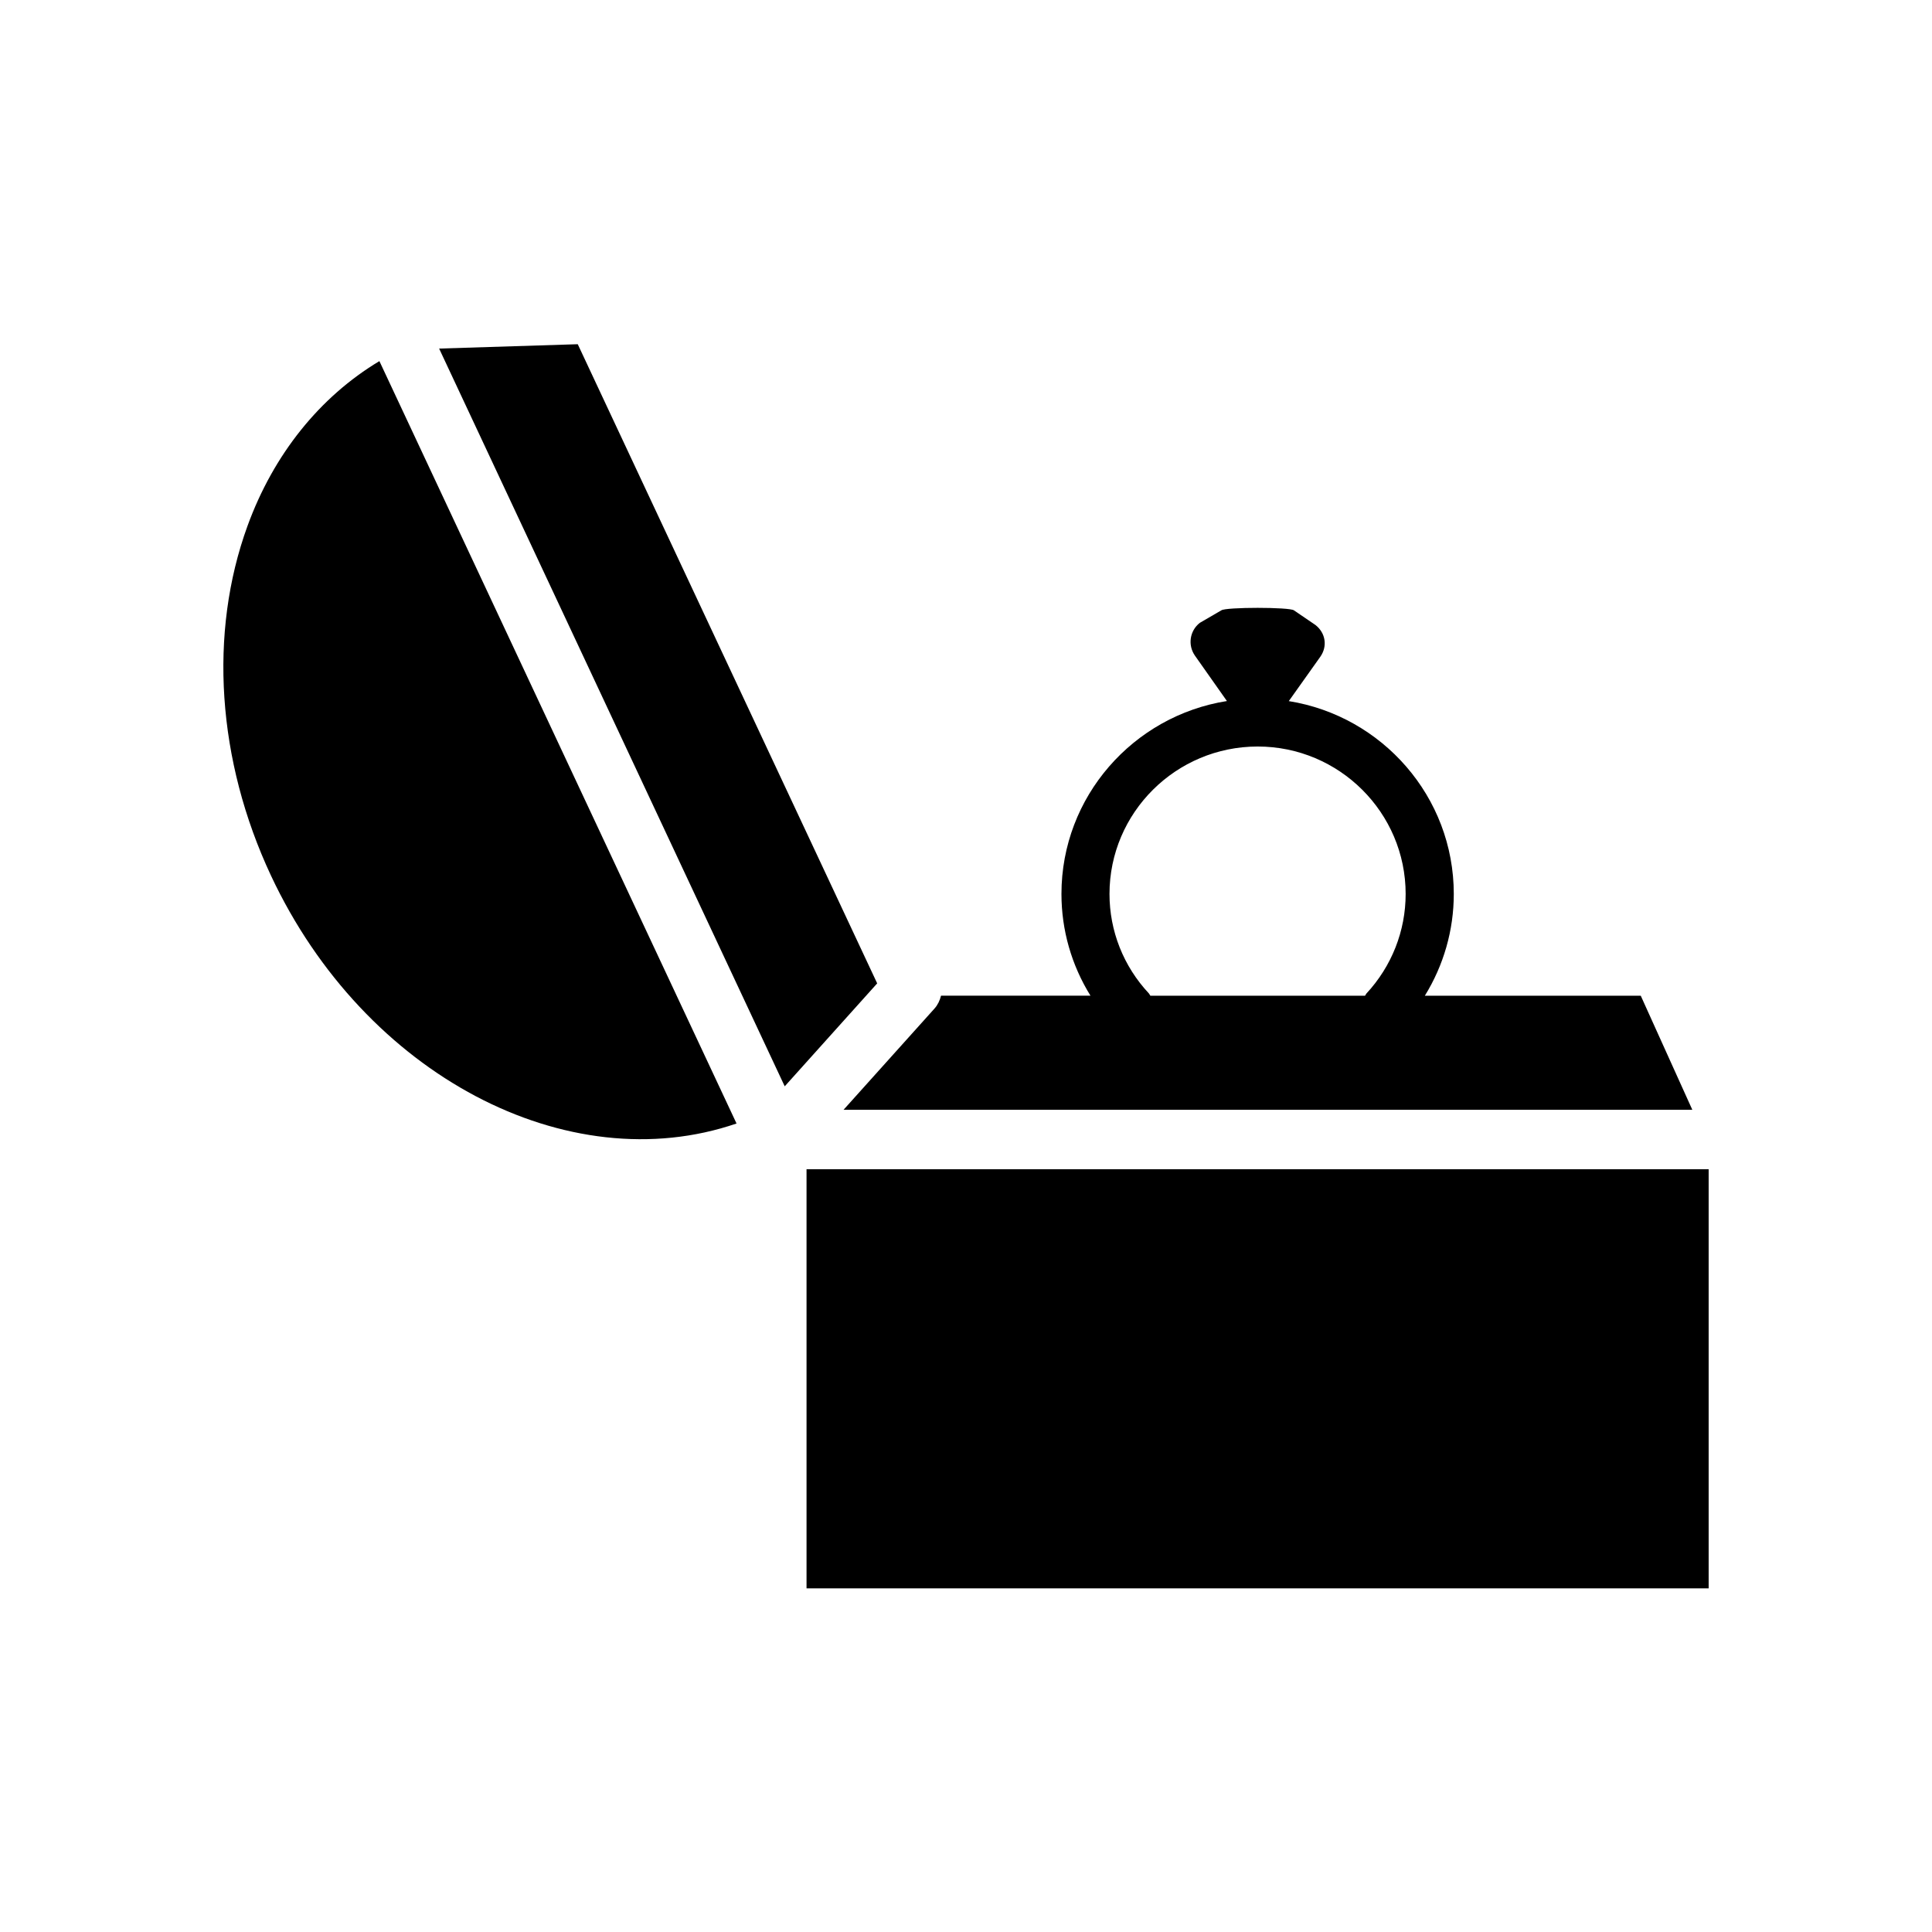 <?xml version="1.0" encoding="UTF-8"?>
<!-- Uploaded to: SVG Repo, www.svgrepo.com, Generator: SVG Repo Mixer Tools -->
<svg fill="#000000" width="800px" height="800px" version="1.1" viewBox="144 144 512 512" xmlns="http://www.w3.org/2000/svg">
 <g>
  <path d="m592.48 438.1-13.664-30.227h-57.215c4.977-8.062 7.668-17.352 7.668-26.961 0-25.773-18.98-47.152-43.723-51.113l8.352-11.754c1.961-2.785 1.395-6.32-1.289-8.414l-5.699-3.883c-1.117-0.883-18.129-0.883-19.246 0l-5.699 3.312c-2.684 2.094-3.242 5.91-1.289 8.699l8.469 12.02c-24.805 3.93-43.848 25.324-43.848 51.129 0 9.629 2.699 18.91 7.691 26.961h-39.605c-0.309 1.219-0.836 2.394-1.707 3.379l-24.121 26.852zm-144-30.816c-6.738-7.195-10.453-16.555-10.453-26.371 0-21.547 17.617-39.078 39.273-39.078 21.617 0 39.211 17.531 39.211 39.078 0 9.801-3.699 19.168-10.406 26.395-0.156 0.172-0.211 0.387-0.348 0.566h-56.906c-0.148-0.191-0.203-0.41-0.371-0.59z"/>
  <path d="m357.74 453.86h239.07v111.07h-239.07z"/>
  <path d="m209.59 283.38c-10.336 28.387-8.07 62.156 6.219 92.66 24.828 52.996 78.75 81.004 123.38 65.699l-94.645-202.04c-15.785 9.465-28.051 24.711-34.953 43.676z"/>
  <path d="m297.11 235.22-36.738 1.156 91.586 195.51 24.504-27.281z"/>
 </g>
</svg>